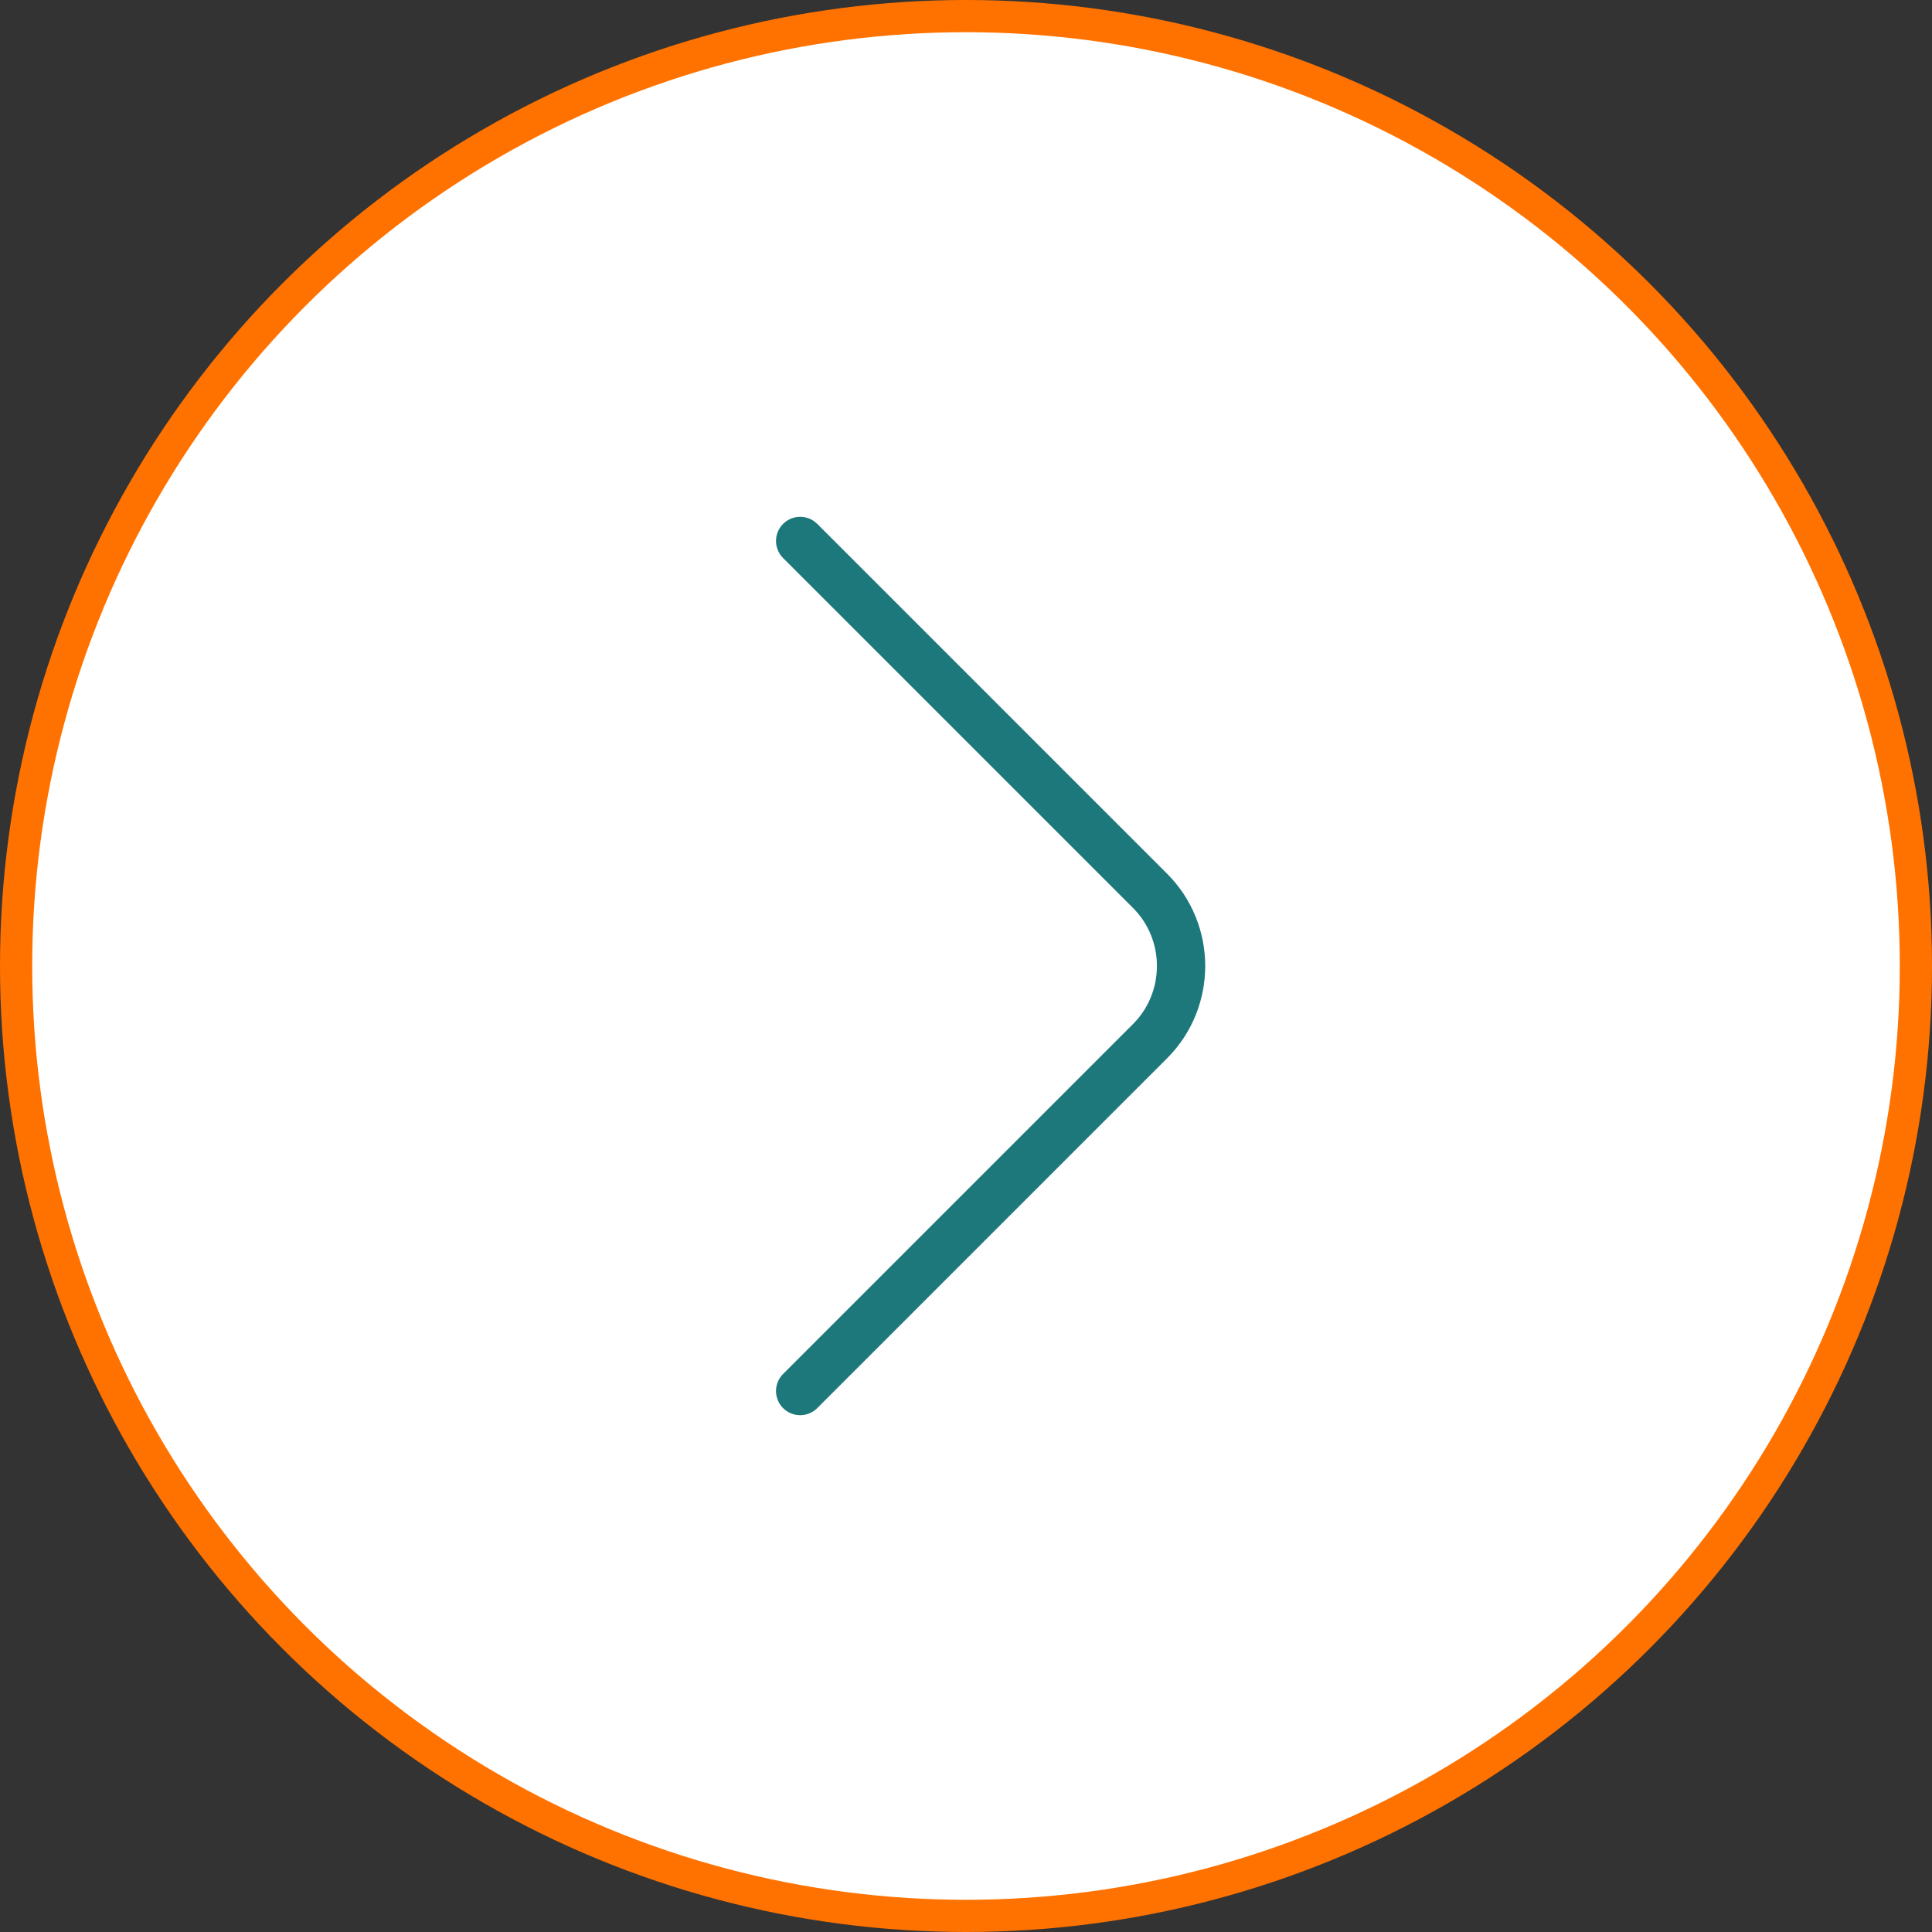 <?xml version="1.0" encoding="UTF-8"?> <svg xmlns="http://www.w3.org/2000/svg" width="60" height="60" viewBox="0 0 60 60" fill="none"><rect x="0" y="0" width="60" height="60" fill="#333333" stroke="none"/> <circle cx="30" cy="30" r="29.5" fill="white" stroke="#FF7200"></circle> <path d="M24.85 43.2L35.717 32.333C37 31.05 37 28.95 35.717 27.667L24.85 16.8" stroke="#1D787C" stroke-width="1.5" stroke-miterlimit="10" stroke-linecap="round" stroke-linejoin="round"></path> </svg> 